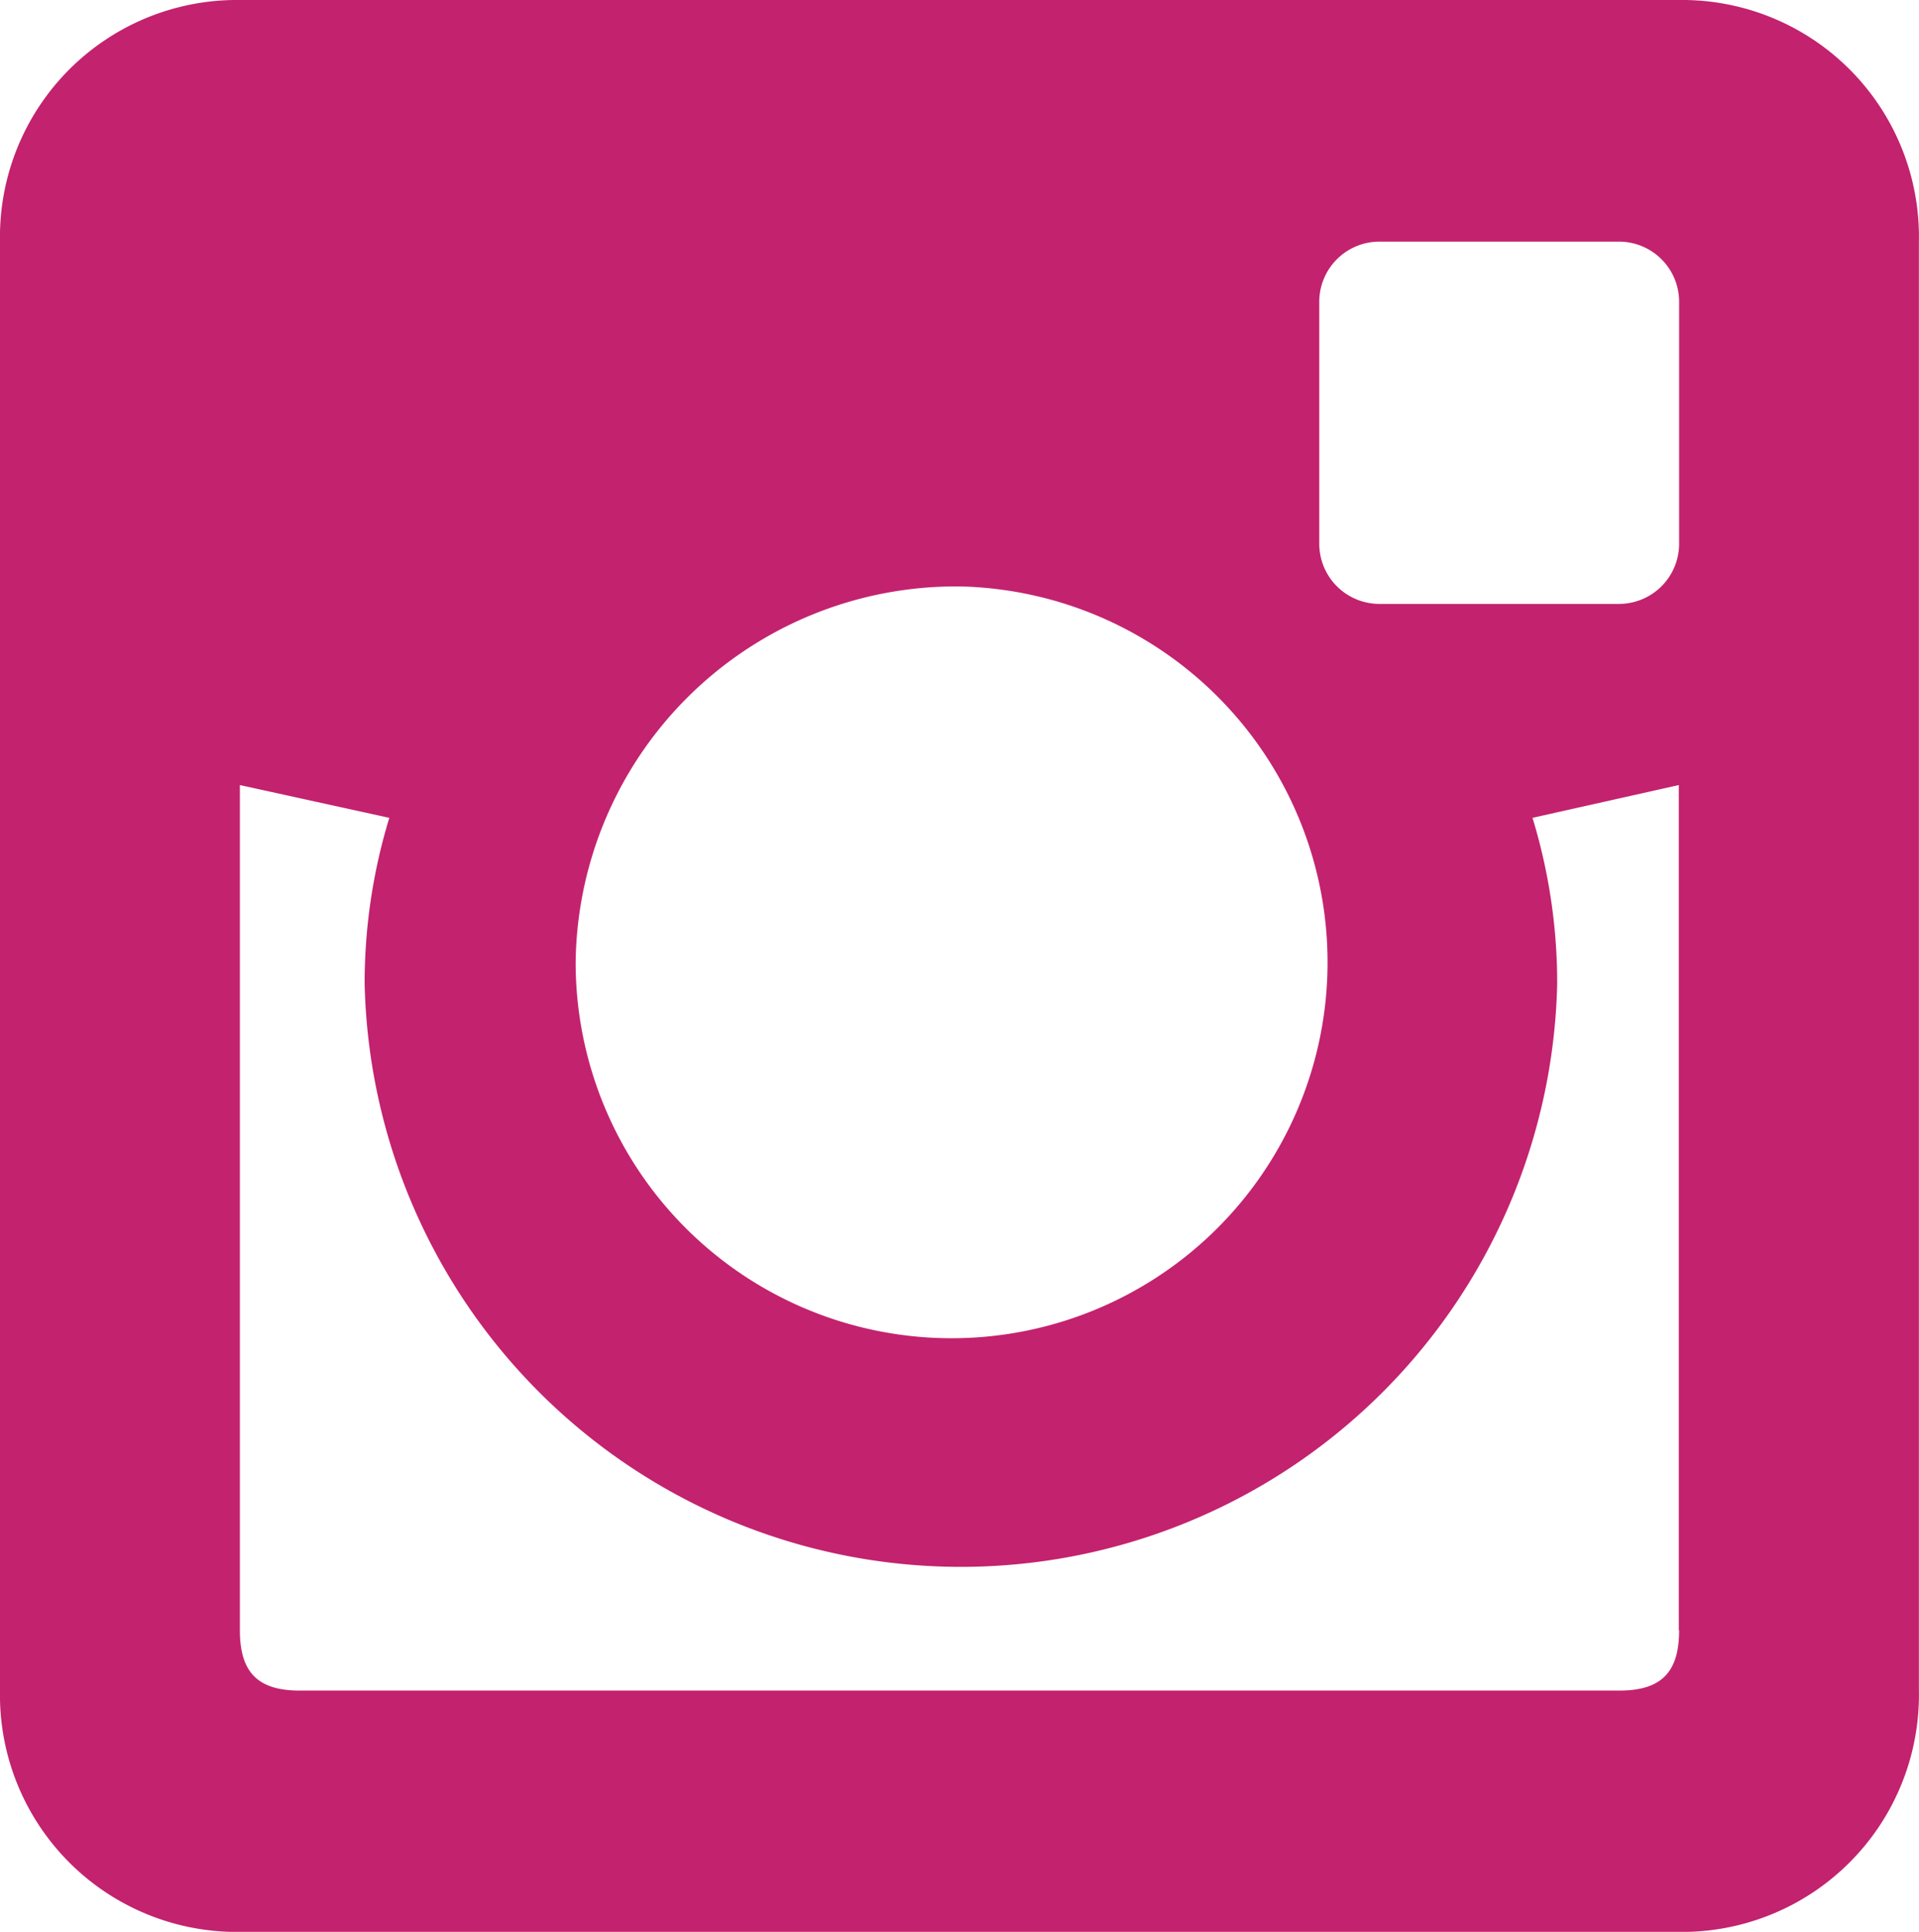 <svg xmlns="http://www.w3.org/2000/svg" width="19.672" height="19.804"><path d="M17.213 0H2.459A2.429 2.429 0 000 2.476v14.853a2.429 2.429 0 002.459 2.476h14.753a2.43 2.43 0 002.459-2.476V2.476A2.428 2.428 0 0017.213 0zM9.85 6.012a3.854 3.854 0 11-3.949 3.853 3.9 3.9 0 013.95-3.853zm7.363 10.7c0 .434-.184.619-.615.619H3.074c-.43 0-.615-.185-.615-.619V8.048l1.532.336a5.8 5.8 0 00-.253 1.7 6.114 6.114 0 0012.225 0 5.8 5.8 0 00-.253-1.7l1.5-.336v8.664zm0-11.14a.617.617 0 01-.615.619h-2.459a.617.617 0 01-.615-.619V3.096a.617.617 0 01.615-.619h2.459a.617.617 0 01.615.619v2.476z" fill="#c3226e"/></svg>